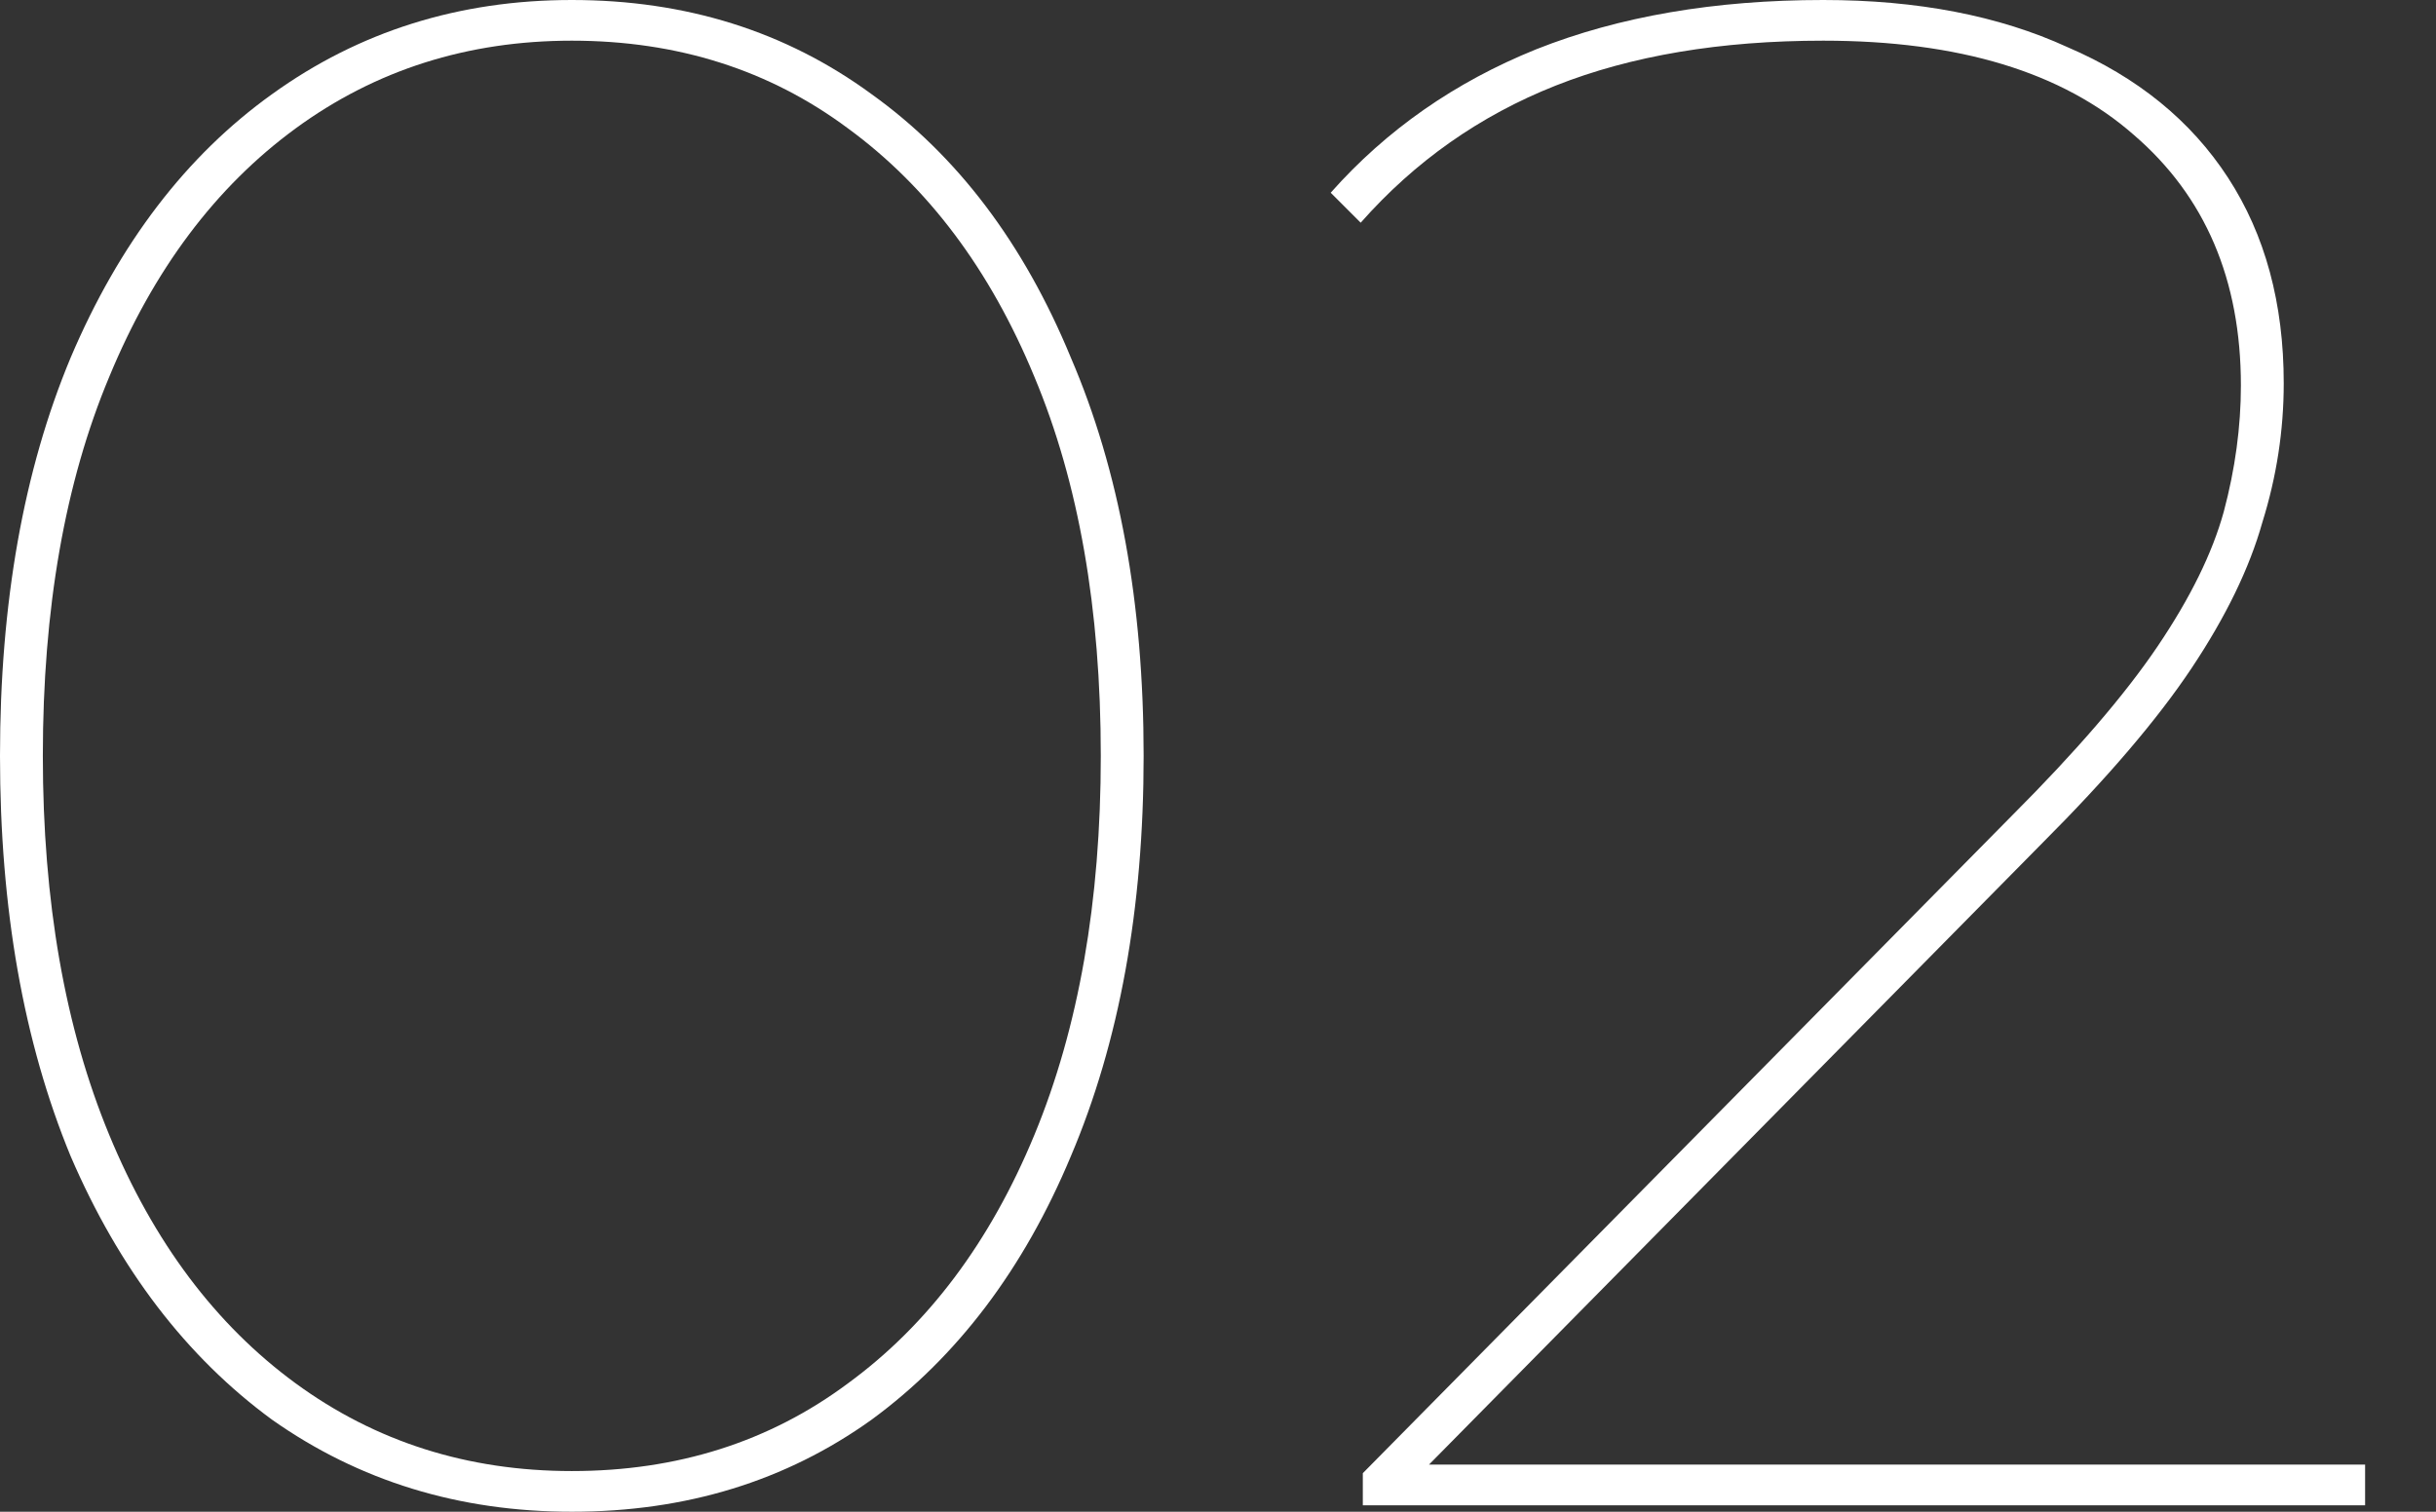 <svg width="87" height="54" viewBox="0 0 87 54" fill="none" xmlns="http://www.w3.org/2000/svg">
<rect x="0" y="0" width="87" height="54" fill="#333333" stroke="none"/>
<path d="M20.422 54C16.394 54 12.824 52.904 9.714 50.711C6.654 48.467 4.258 45.331 2.524 41.303C0.841 37.224 0 32.456 0 27C0 21.544 0.841 16.802 2.524 12.773C4.258 8.694 6.654 5.558 9.714 3.365C12.824 1.122 16.394 0 20.422 0C24.501 0 28.071 1.122 31.13 3.365C34.19 5.558 36.561 8.694 38.244 12.773C39.977 16.802 40.844 21.544 40.844 27C40.844 32.456 39.977 37.224 38.244 41.303C36.561 45.331 34.19 48.467 31.13 50.711C28.071 52.904 24.501 54 20.422 54ZM20.422 52.547C24.195 52.547 27.484 51.501 30.289 49.411C33.145 47.32 35.363 44.363 36.943 40.538C38.524 36.714 39.314 32.201 39.314 27C39.314 21.748 38.524 17.235 36.943 13.462C35.363 9.637 33.145 6.68 30.289 4.589C27.484 2.499 24.195 1.453 20.422 1.453C16.7 1.453 13.411 2.499 10.555 4.589C7.7 6.68 5.482 9.637 3.901 13.462C2.32 17.235 1.53 21.748 1.53 27C1.53 32.201 2.32 36.714 3.901 40.538C5.482 44.363 7.7 47.32 10.555 49.411C13.411 51.501 16.7 52.547 20.422 52.547Z" fill="white"/>
<path d="M48.672 53.77V52.623L71.848 29.142C74.142 26.847 75.876 24.833 77.049 23.099C78.222 21.365 79.012 19.759 79.42 18.28C79.828 16.751 80.032 15.246 80.032 13.768C80.032 9.994 78.757 7.011 76.208 4.819C73.658 2.575 69.961 1.453 65.117 1.453C61.446 1.453 58.259 1.989 55.556 3.059C52.853 4.13 50.533 5.762 48.596 7.955L47.525 6.884C49.514 4.64 51.961 2.932 54.868 1.759C57.825 0.586 61.242 0 65.117 0C68.482 0 71.389 0.561 73.837 1.683C76.335 2.754 78.247 4.309 79.573 6.348C80.899 8.388 81.562 10.836 81.562 13.691C81.562 15.374 81.307 17.031 80.797 18.663C80.338 20.295 79.496 22.028 78.273 23.864C77.049 25.7 75.264 27.79 72.919 30.136L50.431 52.929L49.514 52.317H84.468V53.77H48.672Z" fill="white"/>
</svg>
